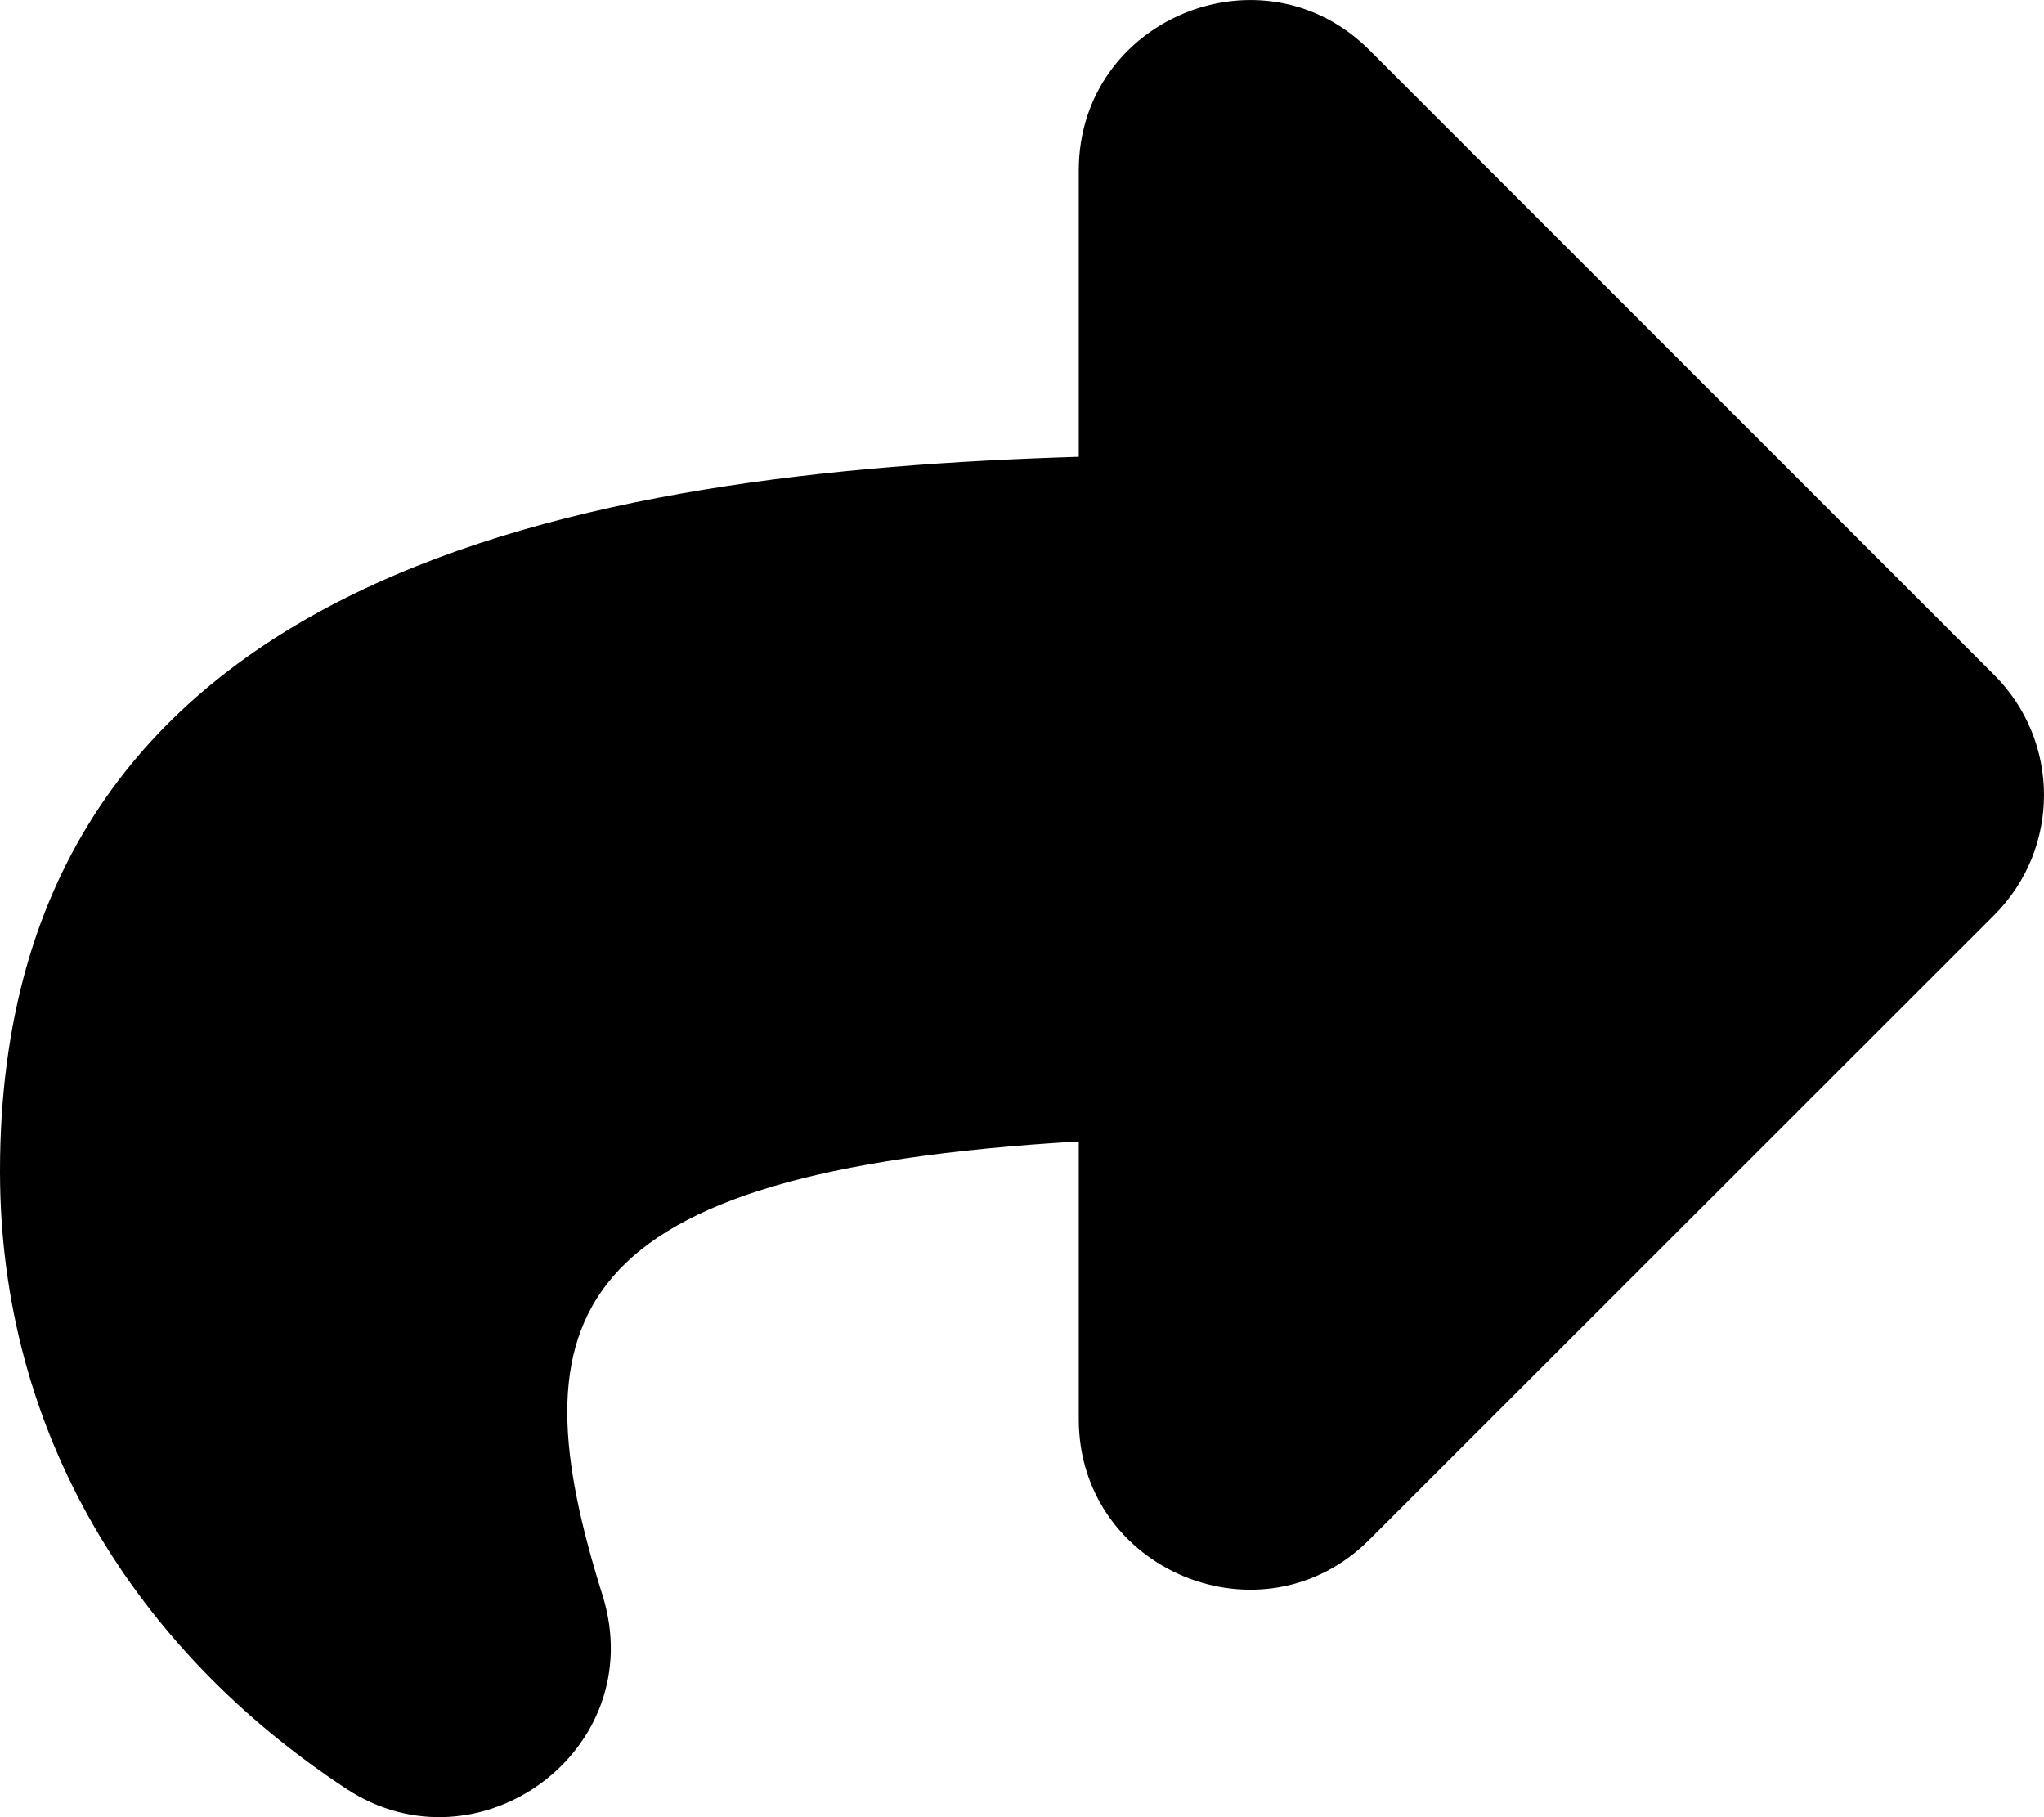<?xml version="1.0" encoding="utf-8"?>
<!-- Generator: Adobe Illustrator 27.5.0, SVG Export Plug-In . SVG Version: 6.00 Build 0)  -->
<svg version="1.1" id="Layer_1" xmlns="http://www.w3.org/2000/svg" xmlns:xlink="http://www.w3.org/1999/xlink" x="0px" y="0px"
	 viewBox="0 0 576 512" style="enable-background:new 0 0 576 512;" xml:space="preserve">
<path d="M561.9,190.1l-176-176C355.8-16,304,5.3,304,48v80.7C166,132.9,0,159.7,0,330C0,403.8,38,464.8,97.6,504
	c37.1,24.4,85.8-10.9,72.2-54.5c-24.4-77.7-12.4-119.3,134.2-127.9v78.3c0,42.6,51.7,64.1,81.9,33.9l176-175.9
	C580.7,239.2,580.7,208.8,561.9,190.1z"/>
</svg>
